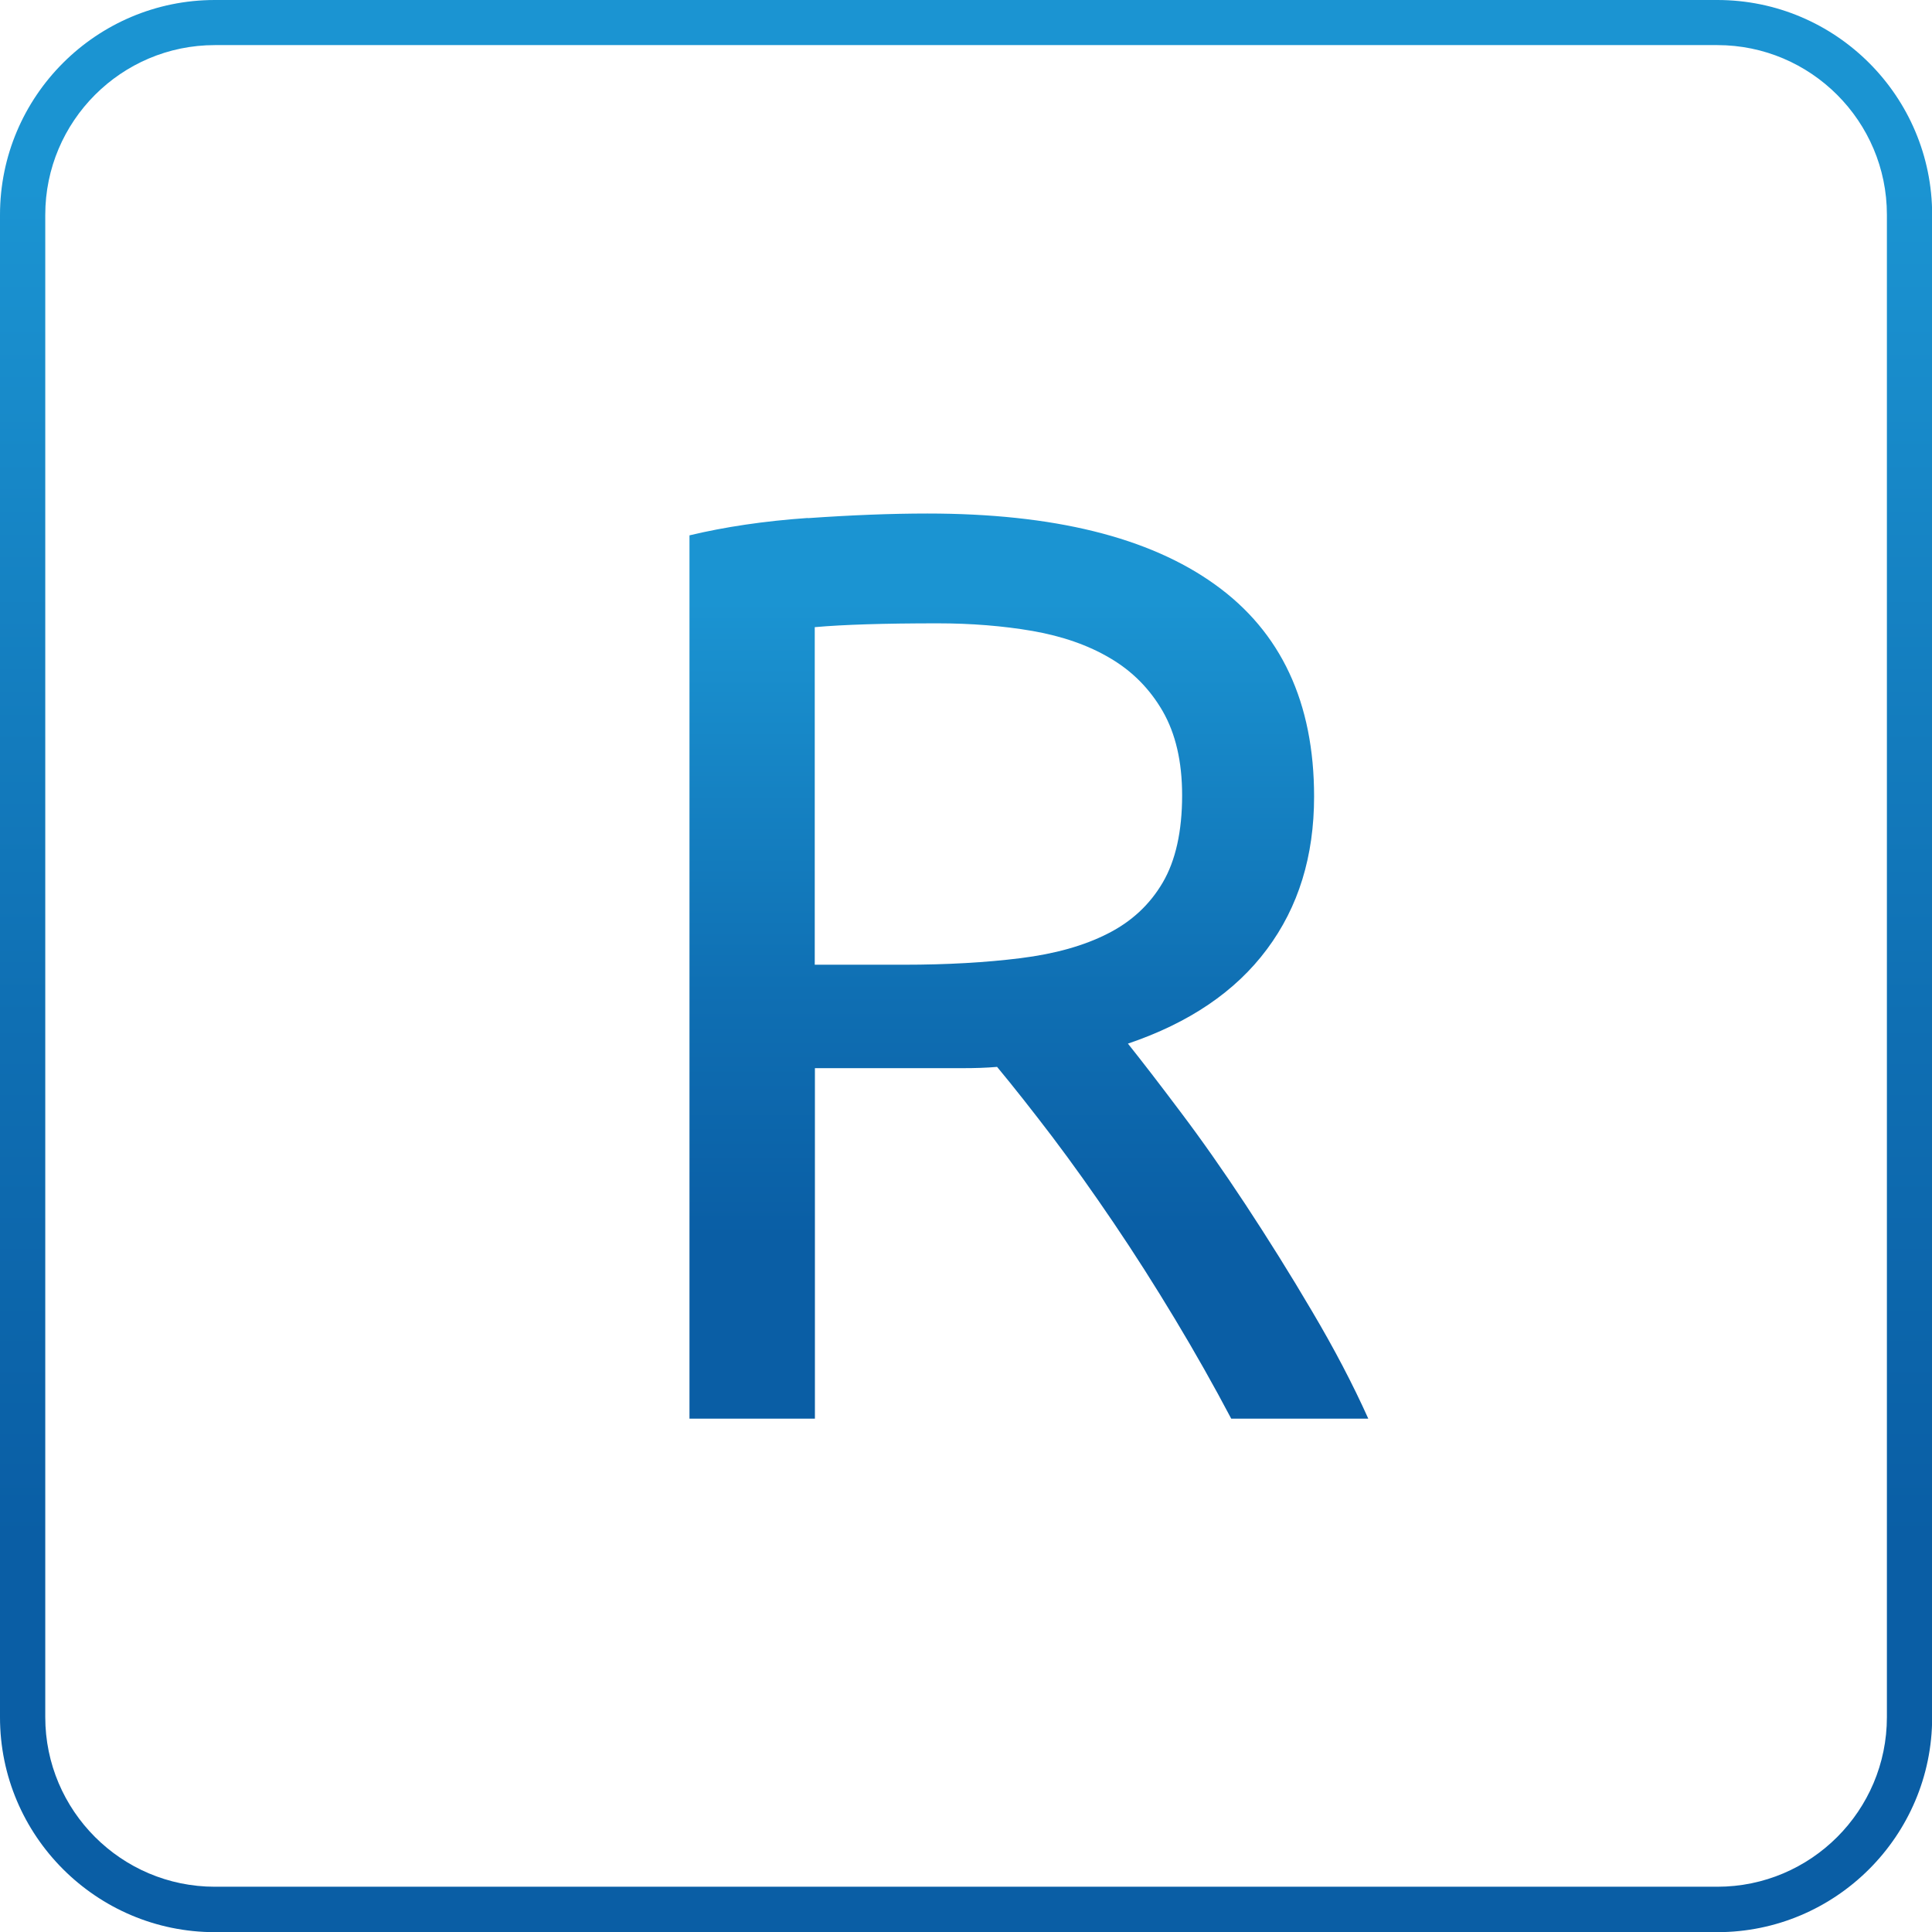 <?xml version="1.0" encoding="UTF-8"?>
<svg id="Warstwa_2" data-name="Warstwa 2" xmlns="http://www.w3.org/2000/svg" xmlns:xlink="http://www.w3.org/1999/xlink" viewBox="0 0 121.22 121.22">
  <defs>
    <style>
      .cls-1 {
        fill: none;
      }

      .cls-2 {
        clip-path: url(#clippath);
      }

      .cls-3 {
        clip-path: url(#clippath-1);
      }

      .cls-4 {
        fill: url(#Gradient_bez_nazwy_111-2);
      }

      .cls-5 {
        fill: url(#Gradient_bez_nazwy_111);
      }
    </style>
    <clipPath id="clippath">
      <path class="cls-1" d="m2.84,107.75V13.48C2.84,7.61,7.61,2.83,13.48,2.83h94.27c5.87,0,10.64,4.78,10.64,10.64v94.27c0,5.87-4.77,10.64-10.64,10.64H13.48c-5.87,0-10.64-4.78-10.64-10.64M13.48,0C6.05,0,0,6.04,0,13.48v94.27c0,7.43,6.05,13.48,13.48,13.48h94.27c7.43,0,13.48-6.05,13.48-13.48V13.48c0-7.43-6.04-13.48-13.48-13.48H13.48Z"/>
    </clipPath>
    <linearGradient id="Gradient_bez_nazwy_111" data-name="Gradient bez nazwy 111" x1="-82.31" y1="573.43" x2="-78.87" y2="573.43" gradientTransform="translate(20293.05 -2782.95) rotate(-90) scale(35.28 -35.28)" gradientUnits="userSpaceOnUse">
      <stop offset="0" stop-color="#0a5ea5"/>
      <stop offset=".2" stop-color="#0a5ea5"/>
      <stop offset=".47" stop-color="#0f6fb3"/>
      <stop offset=".9" stop-color="#1b94d2"/>
      <stop offset="1" stop-color="#1b94d2"/>
    </linearGradient>
    <clipPath id="clippath-1">
      <path class="cls-1" d="m51.12,39.35c1.79-.16,4.36-.24,7.71-.24,2.11,0,4.1.16,5.96.48,1.87.33,3.49.89,4.87,1.71,1.38.81,2.48,1.92,3.29,3.32.81,1.41,1.22,3.16,1.22,5.28,0,2.27-.41,4.1-1.22,5.48-.81,1.38-1.96,2.45-3.45,3.2-1.49.76-3.31,1.27-5.48,1.54-2.16.27-4.6.41-7.3.41h-5.6v-21.18Zm-.44-6.85c-2.73.19-5.21.56-7.42,1.09v55.42h7.87v-21.99h9.29c.73,0,1.45-.02,2.14-.08,1.03,1.24,2.18,2.7,3.46,4.38,1.27,1.68,2.55,3.48,3.85,5.4,1.3,1.92,2.58,3.93,3.85,6.04,1.27,2.11,2.45,4.2,3.53,6.25h8.6c-.97-2.16-2.15-4.41-3.53-6.74-1.37-2.33-2.77-4.56-4.17-6.69-1.41-2.14-2.77-4.08-4.1-5.84-1.32-1.76-2.42-3.18-3.28-4.26,3.84-1.3,6.75-3.27,8.72-5.92,1.98-2.65,2.96-5.84,2.96-9.58,0-5.9-2.07-10.33-6.21-13.3-4.14-2.98-10.15-4.46-18.05-4.46-2.27,0-4.78.1-7.5.29"/>
    </clipPath>
    <linearGradient id="Gradient_bez_nazwy_111-2" data-name="Gradient bez nazwy 111" x1="-77.42" y1="580.4" x2="-73.98" y2="580.4" gradientTransform="translate(9658.96 -1190.73) rotate(-90) scale(16.53 -16.53)" xlink:href="#Gradient_bez_nazwy_111"/>
  </defs>
  <g id="Warstwa_1-2" data-name="Warstwa 1">
    <g class="cls-2">
      <rect class="cls-5" width="121.22" height="121.22"/>
    </g>
    <g class="cls-3">
      <rect class="cls-4" x="43.26" y="32.21" width="42.59" height="56.8"/>
    </g>
  </g>
</svg>